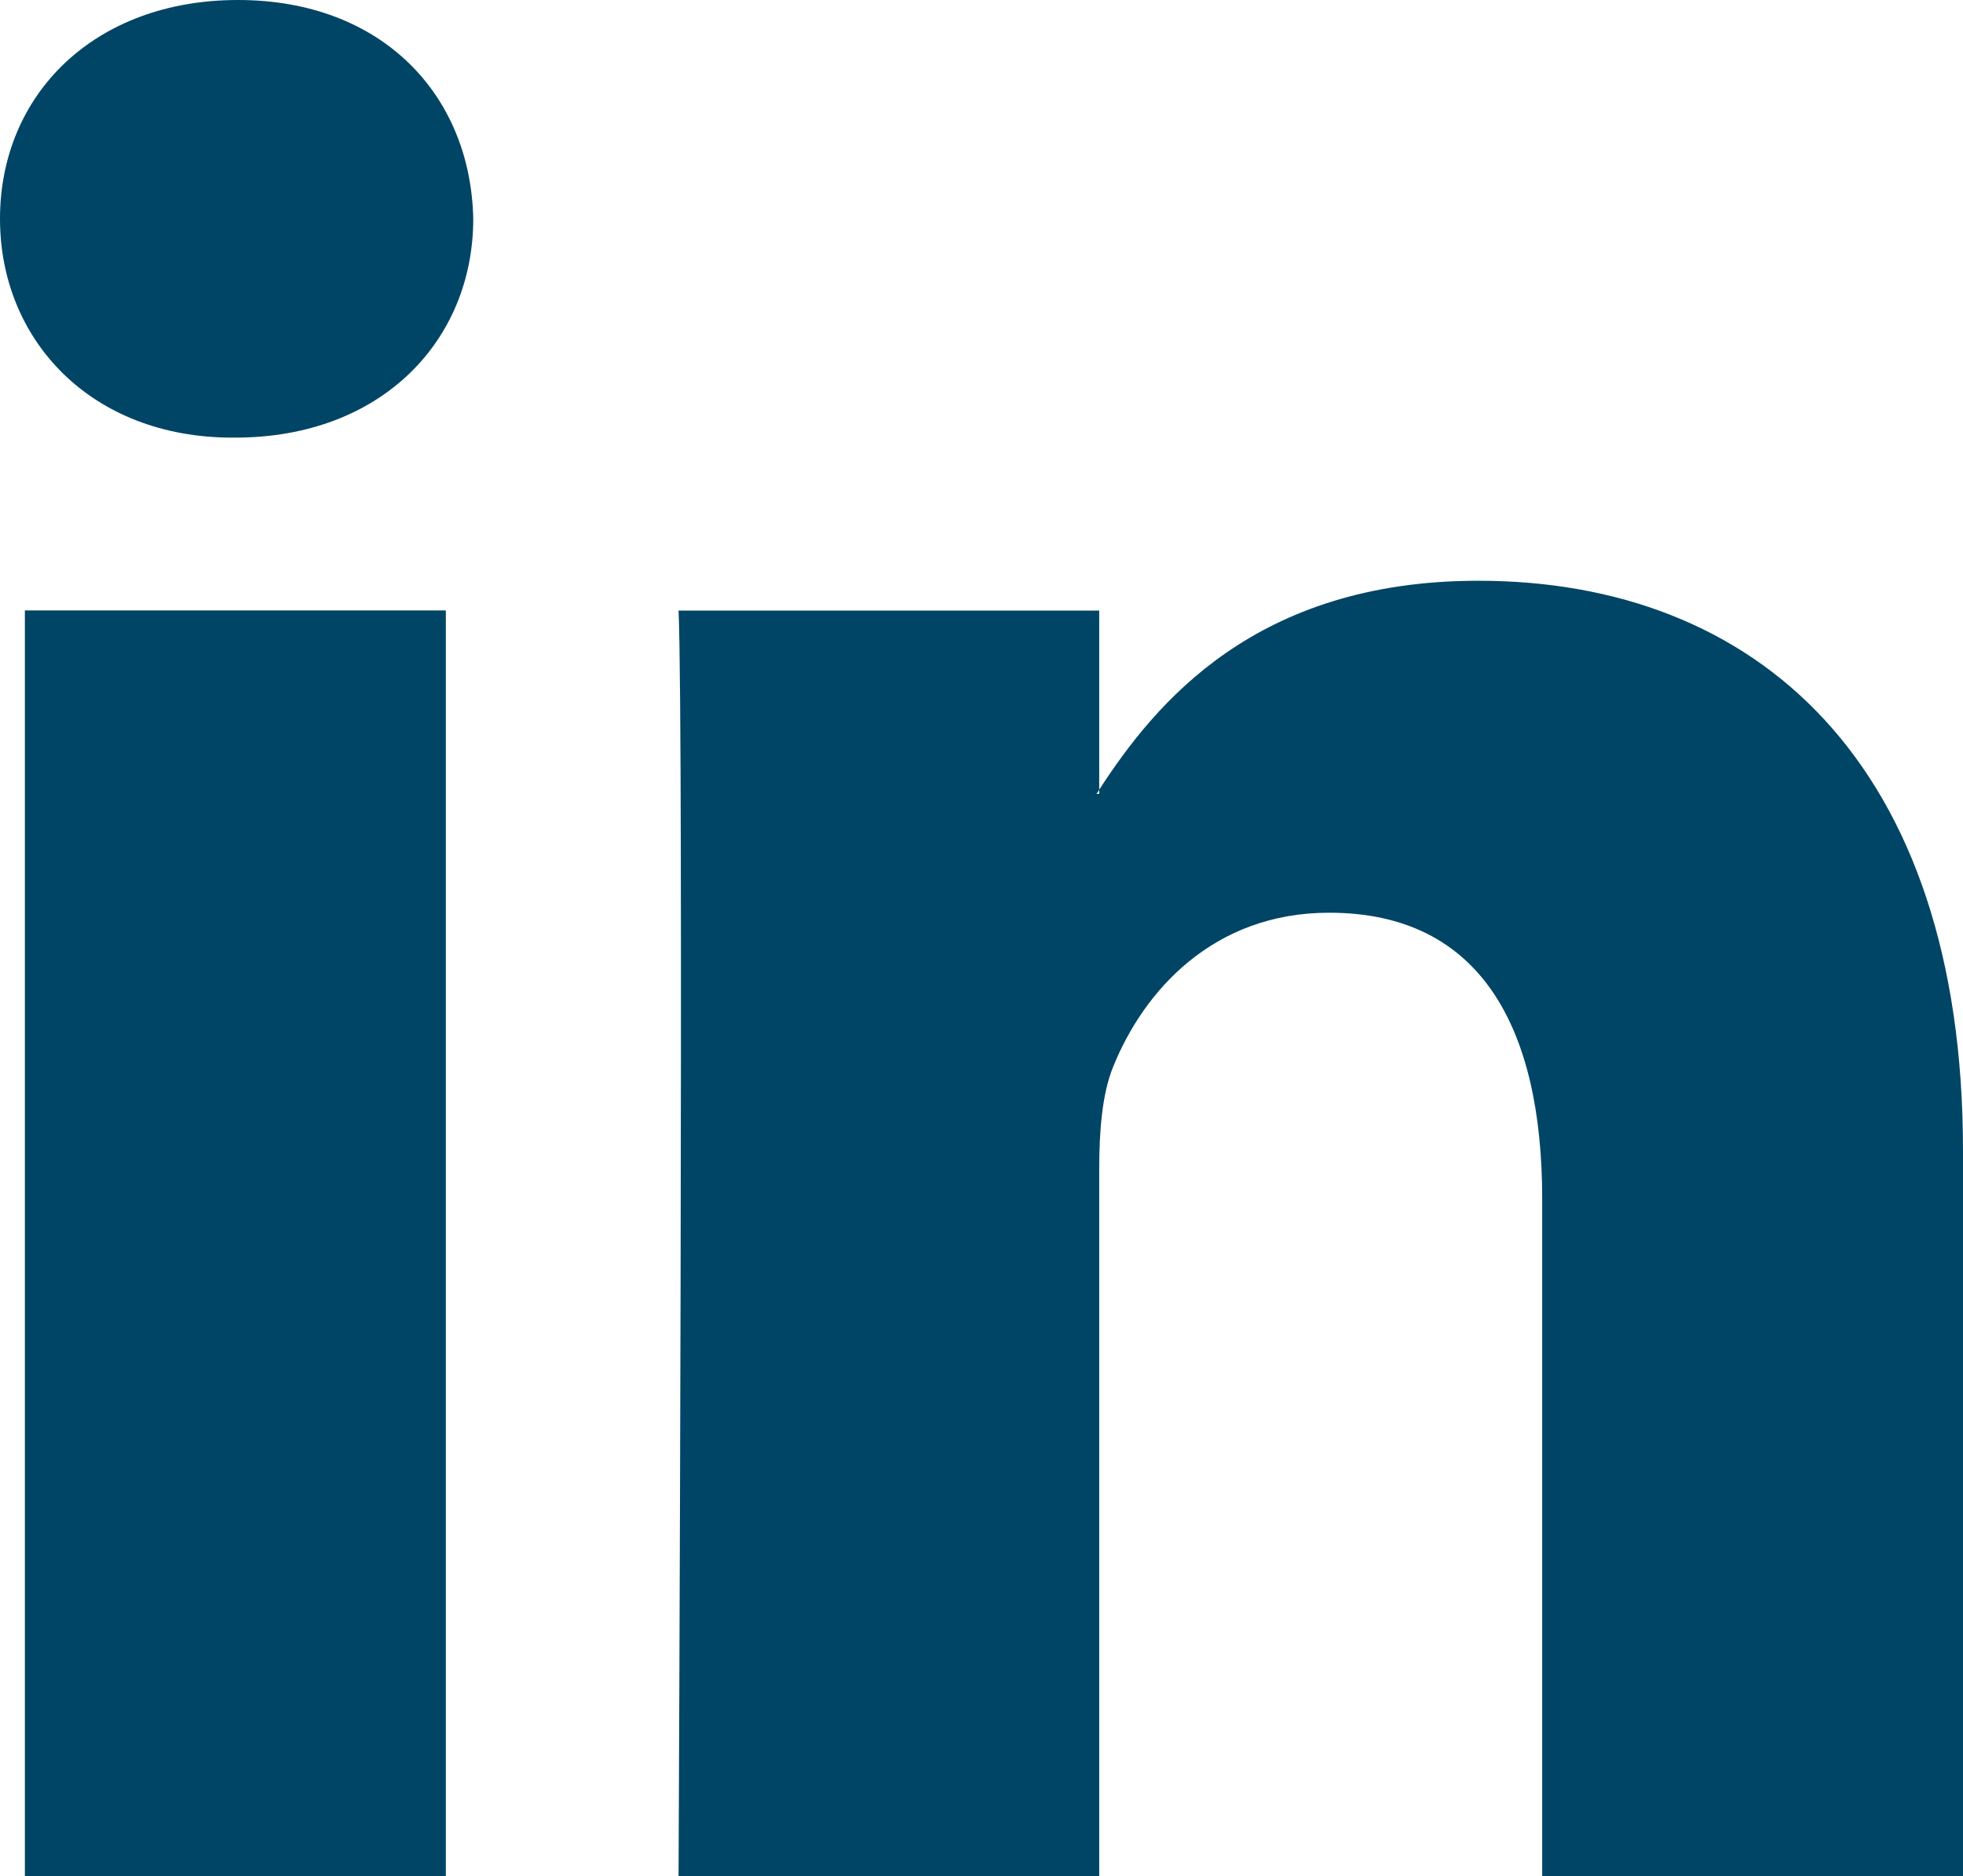 <?xml version="1.0" encoding="utf-8"?>
<!-- Generator: Adobe Illustrator 16.0.0, SVG Export Plug-In . SVG Version: 6.00 Build 0)  -->
<!DOCTYPE svg PUBLIC "-//W3C//DTD SVG 1.1//EN" "http://www.w3.org/Graphics/SVG/1.1/DTD/svg11.dtd">
<svg version="1.1" id="Layer_1" xmlns="http://www.w3.org/2000/svg" xmlns:xlink="http://www.w3.org/1999/xlink" x="0px" y="0px"
	 width="13.099px" height="12.52px" viewBox="0 0 13.099 12.52" enable-background="new 0 0 13.099 12.52" xml:space="preserve">
<g>
	<defs>
		<rect id="SVGID_1_" width="13.099" height="12.52"/>
	</defs>
	<clipPath id="SVGID_2_">
		<use xlink:href="#SVGID_1_"  overflow="visible"/>
	</clipPath>
	<path clip-path="url(#SVGID_2_)" fill="#004565" d="M9.865,3.875c-1.489,0-2.156,0.818-2.53,1.394v0.028H7.316
		C7.323,5.29,7.33,5.279,7.335,5.27V4.074H4.528c0.036,0.792,0,8.447,0,8.447h2.807V7.802c0-0.254,0.019-0.503,0.093-0.684
		c0.203-0.504,0.666-1.028,1.441-1.028c1.017,0,1.422,0.775,1.422,1.91v4.521h2.808V7.677C13.099,5.082,11.714,3.875,9.865,3.875"/>
	<path clip-path="url(#SVGID_2_)" fill="#004565" d="M1.588,0C0.628,0,0,0.632,0,1.46c0,0.81,0.609,1.46,1.551,1.46h0.018
		c0.979,0,1.589-0.65,1.589-1.46C3.141,0.632,2.548,0,1.588,0"/>
</g>
<rect x="0.166" y="4.073" fill="#004565" width="2.809" height="8.447"/>
</svg>
